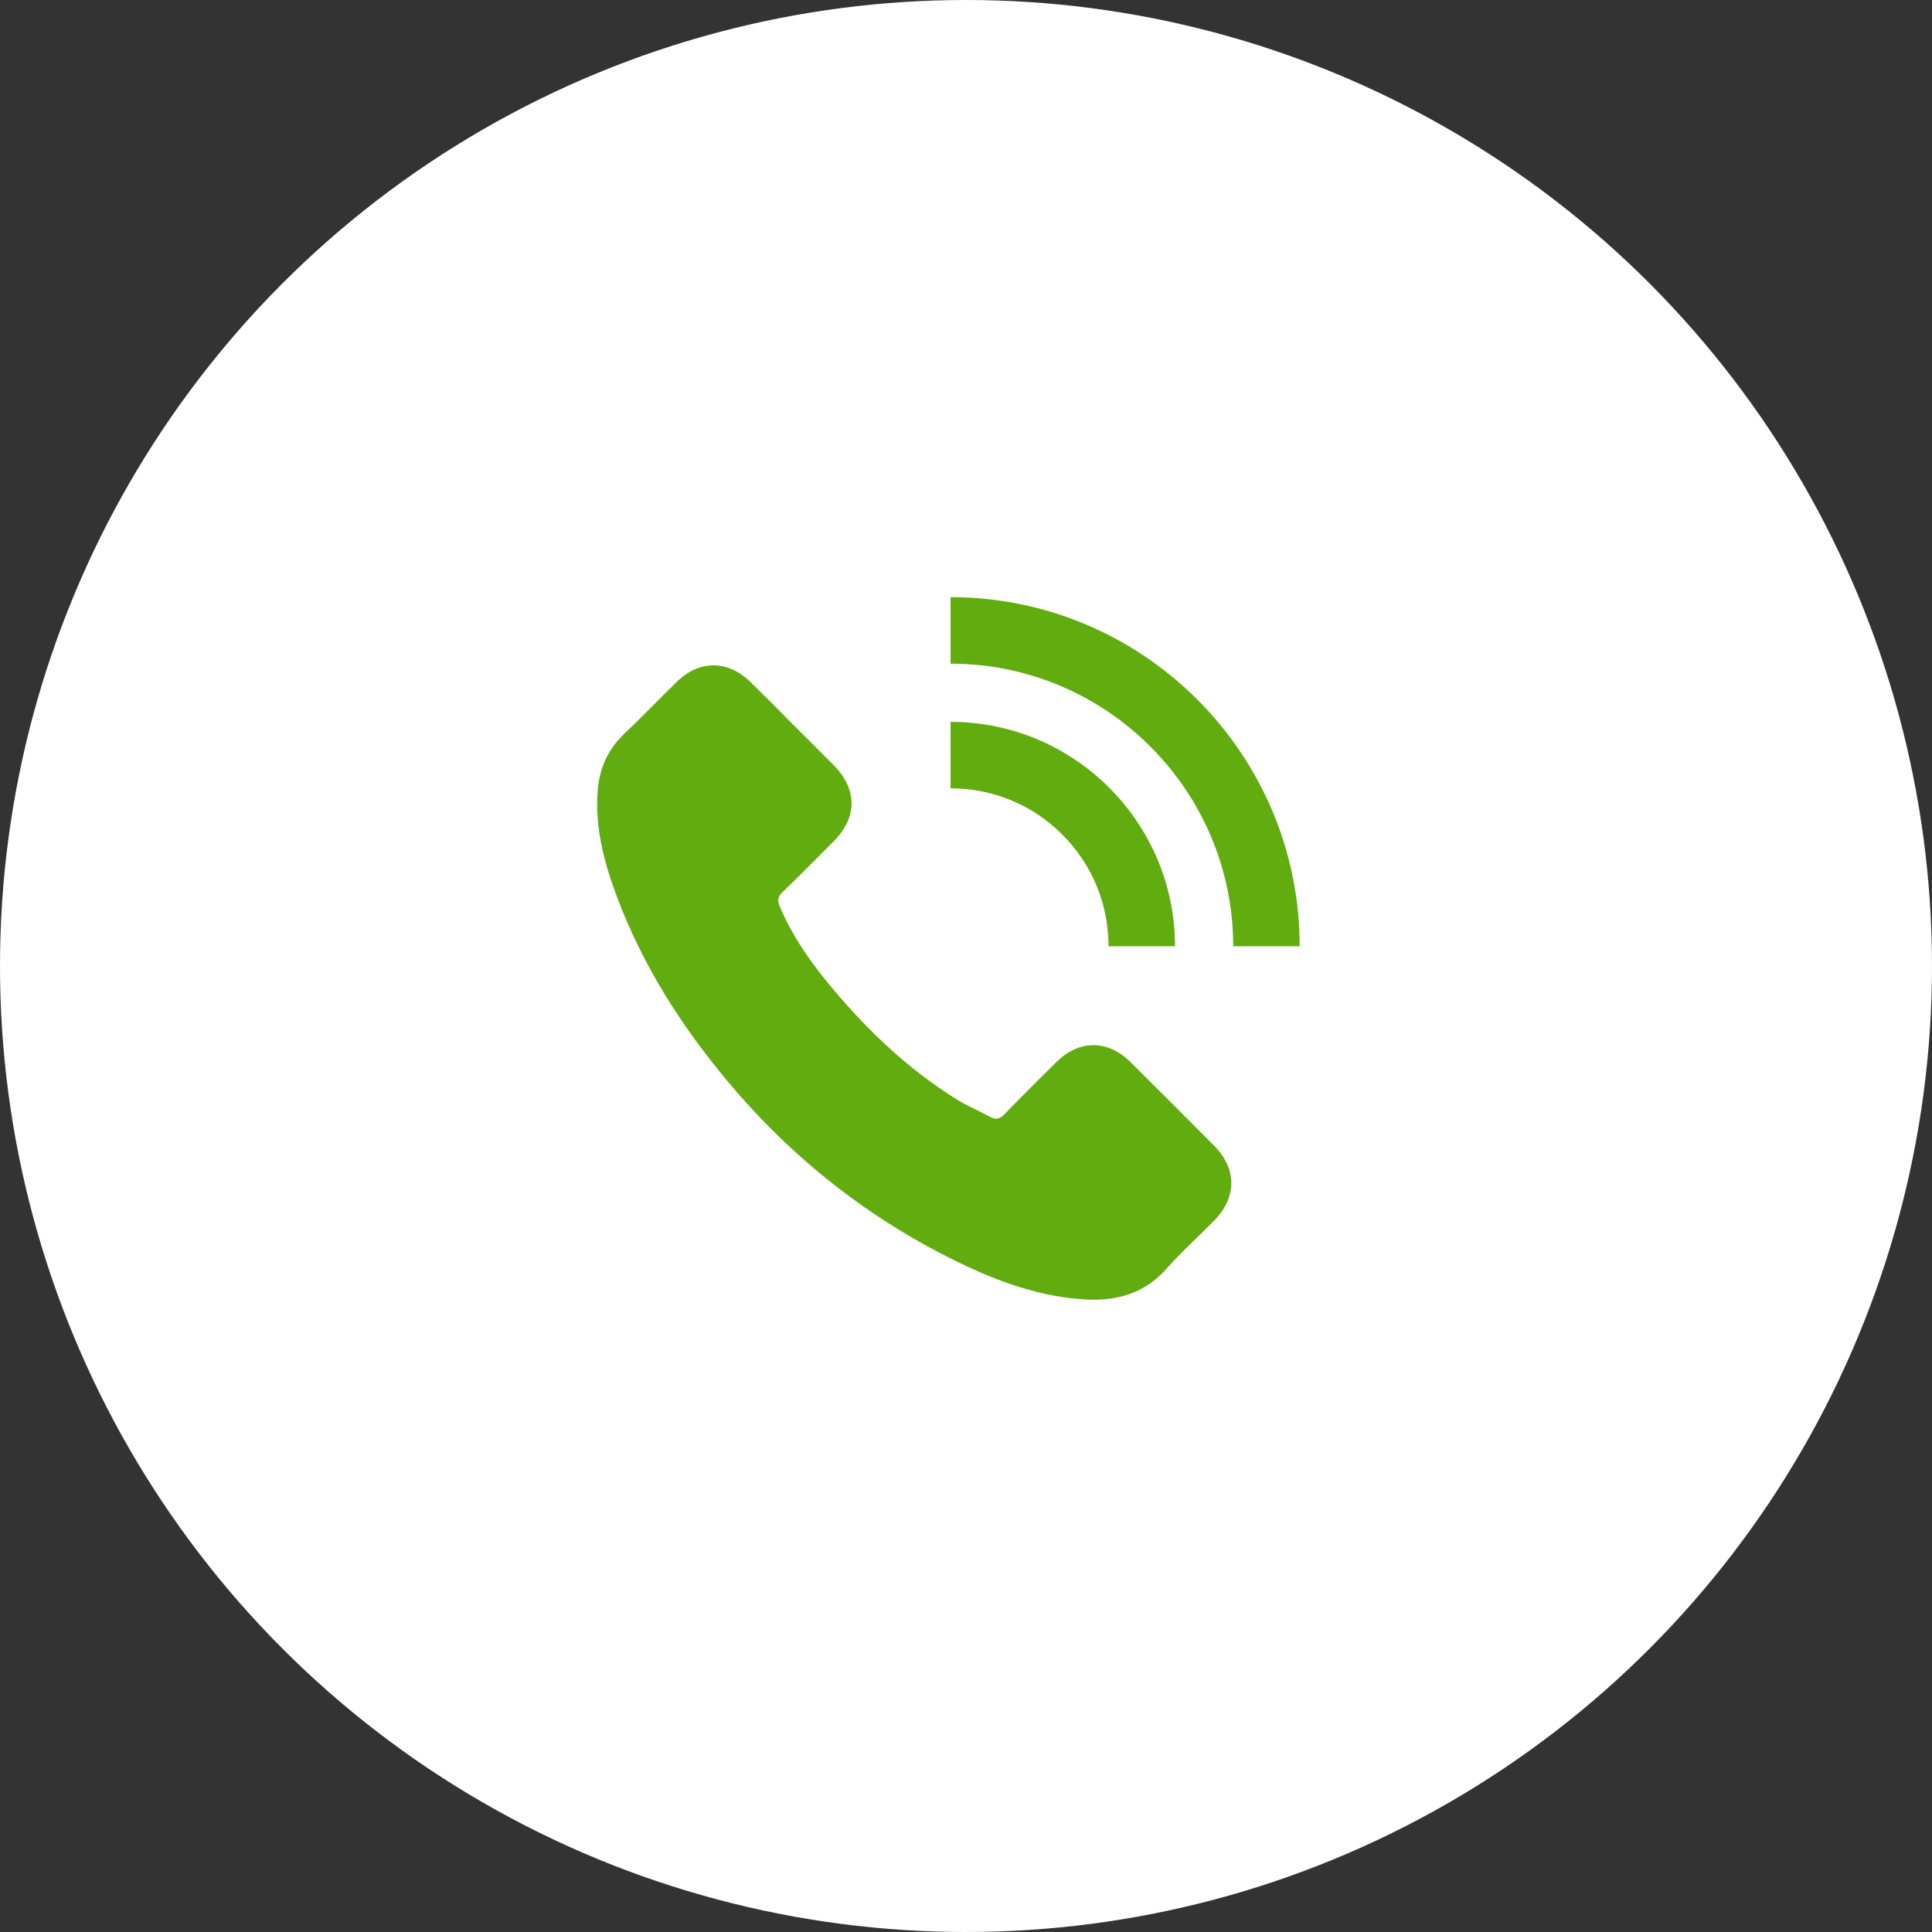 <svg width="55" height="55" viewBox="0 0 55 55" fill="none" xmlns="http://www.w3.org/2000/svg">
<rect x="0" y="0" width="55" height="55" fill="#333333" stroke="none"/>
<circle cx="27.5" cy="27.5" r="27.5" fill="white"/>
<g clip-path="url(#clip0_18_3)">
<path d="M17.546 25.484C17.192 24.53 16.937 23.555 17.014 22.519C17.062 21.882 17.302 21.337 17.769 20.891C18.277 20.412 18.756 19.908 19.256 19.421C19.905 18.779 20.722 18.783 21.372 19.421C21.774 19.814 22.172 20.216 22.57 20.619C22.955 21.004 23.345 21.39 23.731 21.78C24.409 22.466 24.413 23.267 23.735 23.949C23.248 24.436 22.765 24.928 22.269 25.407C22.139 25.533 22.127 25.638 22.196 25.797C22.521 26.576 22.992 27.271 23.52 27.921C24.584 29.229 25.786 30.39 27.22 31.288C27.528 31.479 27.866 31.621 28.186 31.795C28.353 31.885 28.462 31.856 28.597 31.718C29.08 31.218 29.575 30.727 30.071 30.236C30.721 29.594 31.533 29.59 32.183 30.236C32.979 31.024 33.771 31.816 34.559 32.611C35.221 33.278 35.216 34.094 34.55 34.764C34.1 35.219 33.624 35.649 33.202 36.125C32.585 36.815 31.805 37.042 30.92 36.994C29.628 36.925 28.438 36.494 27.289 35.938C24.738 34.699 22.561 32.981 20.738 30.812C19.39 29.204 18.277 27.458 17.546 25.484ZM36.999 26.938C36.999 21.459 32.54 17 27.061 17V18.893C31.496 18.893 35.107 22.503 35.107 26.938H36.999ZM31.557 26.938H33.45C33.45 23.417 30.582 20.55 27.061 20.55V22.442C28.264 22.442 29.393 22.909 30.241 23.758C31.09 24.607 31.557 25.736 31.557 26.938Z" fill="#61AC0E"/>
</g>
<defs>
<clipPath id="clip0_18_3">
<rect width="20" height="20" fill="white" transform="translate(17 17)"/>
</clipPath>
</defs>
</svg>
